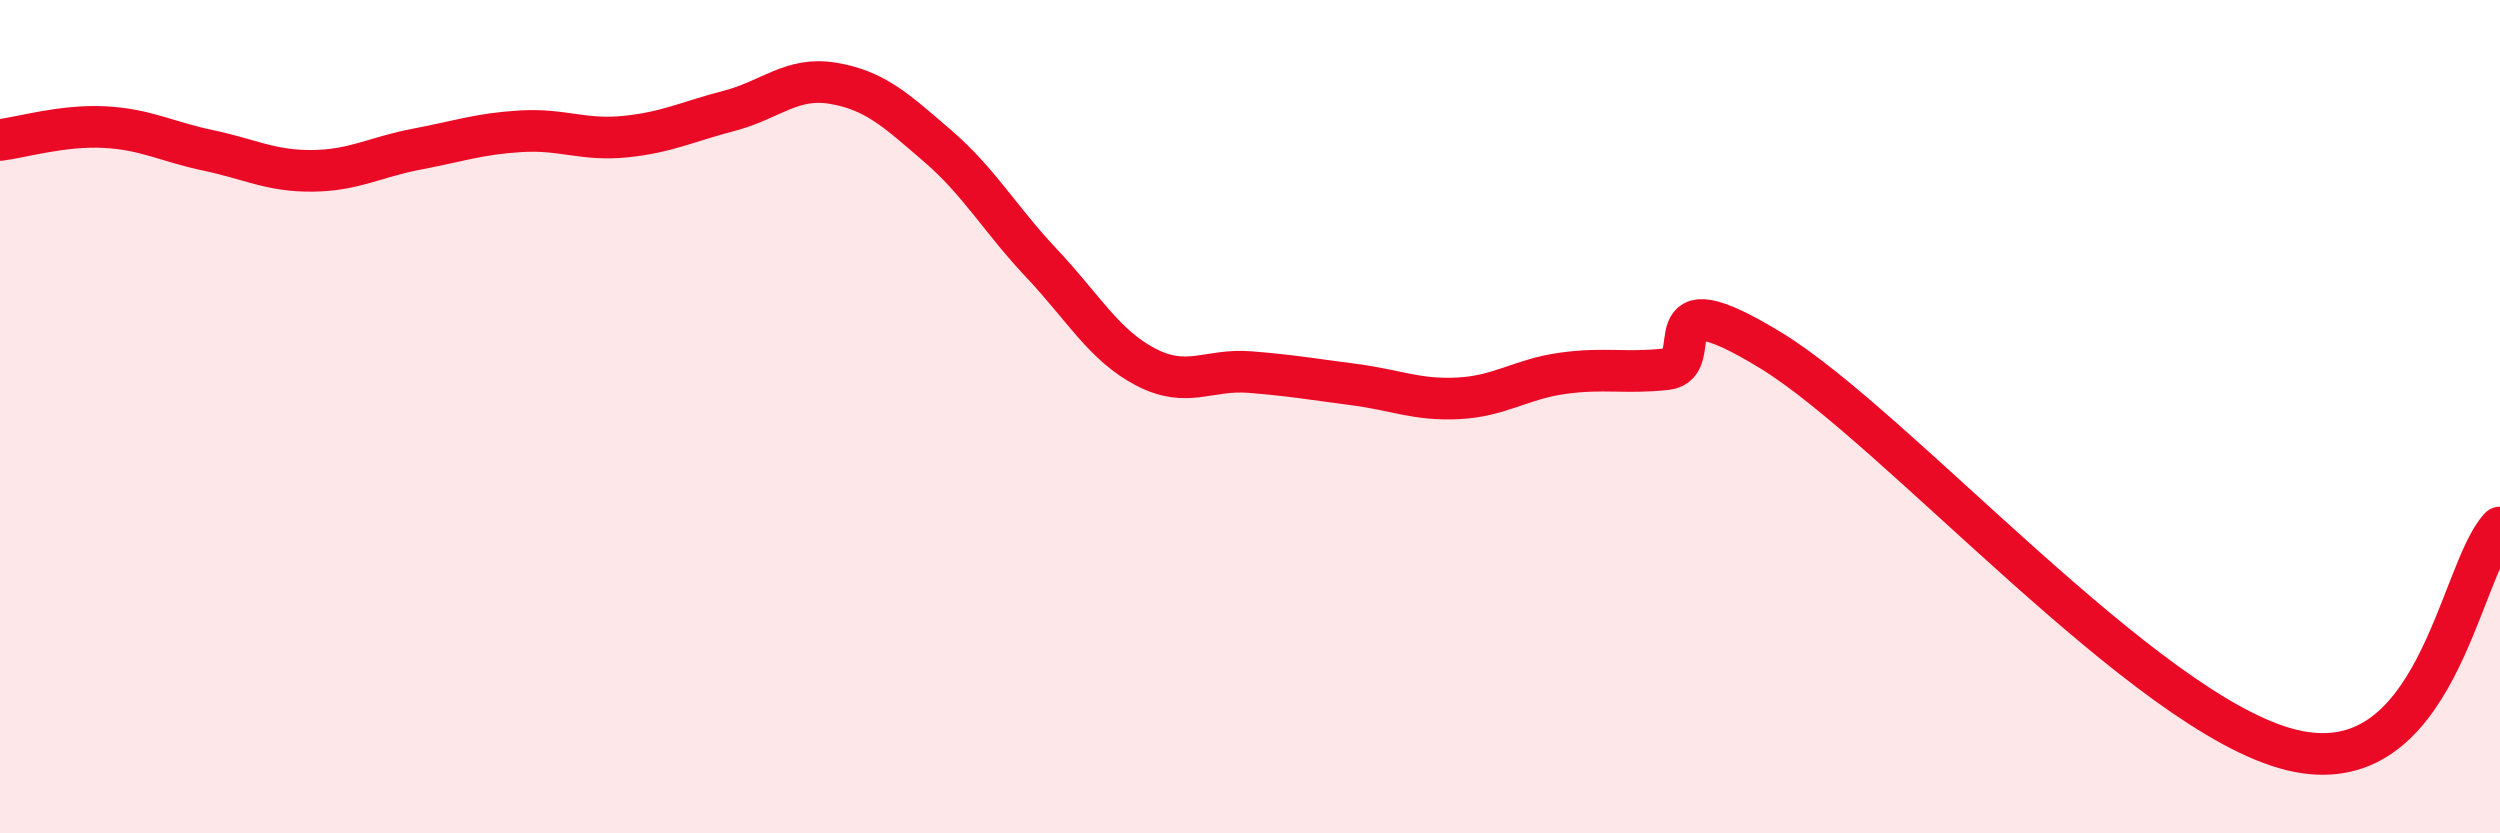 
    <svg width="60" height="20" viewBox="0 0 60 20" xmlns="http://www.w3.org/2000/svg">
      <path
        d="M 0,3.36 C 0.5,3.3 1.5,3 2.5,3.05 C 3.5,3.1 4,3.4 5,3.61 C 6,3.82 6.5,4.11 7.5,4.1 C 8.5,4.09 9,3.77 10,3.58 C 11,3.39 11.5,3.21 12.5,3.15 C 13.5,3.09 14,3.38 15,3.28 C 16,3.18 16.5,2.92 17.5,2.66 C 18.5,2.4 19,1.83 20,2 C 21,2.17 21.5,2.64 22.5,3.5 C 23.5,4.36 24,5.26 25,6.32 C 26,7.38 26.5,8.29 27.5,8.81 C 28.5,9.33 29,8.85 30,8.93 C 31,9.01 31.5,9.1 32.5,9.23 C 33.5,9.36 34,9.61 35,9.56 C 36,9.51 36.5,9.1 37.5,8.96 C 38.5,8.82 39,8.97 40,8.86 C 41,8.75 39.5,6.58 42.5,8.41 C 45.5,10.24 51.5,17.15 55,18 C 58.5,18.85 59,13.73 60,12.66L60 20L0 20Z"
        fill="#EB0A25"
        opacity="0.1"
        stroke-linecap="round"
        stroke-linejoin="round"
      />
      <path
        d="M 0,3.36 C 0.5,3.3 1.5,3 2.5,3.05 C 3.5,3.1 4,3.4 5,3.61 C 6,3.82 6.5,4.11 7.5,4.1 C 8.5,4.09 9,3.77 10,3.58 C 11,3.39 11.5,3.21 12.5,3.15 C 13.5,3.09 14,3.38 15,3.28 C 16,3.18 16.5,2.92 17.5,2.66 C 18.5,2.4 19,1.83 20,2 C 21,2.17 21.5,2.64 22.5,3.5 C 23.5,4.36 24,5.26 25,6.32 C 26,7.38 26.5,8.29 27.5,8.81 C 28.5,9.33 29,8.85 30,8.93 C 31,9.01 31.5,9.1 32.5,9.23 C 33.5,9.36 34,9.61 35,9.56 C 36,9.51 36.5,9.1 37.5,8.96 C 38.5,8.82 39,8.97 40,8.86 C 41,8.75 39.5,6.58 42.5,8.41 C 45.5,10.24 51.5,17.15 55,18 C 58.5,18.85 59,13.73 60,12.66"
        stroke="#EB0A25"
        stroke-width="1"
        fill="none"
        stroke-linecap="round"
        stroke-linejoin="round"
      />
    </svg>
  